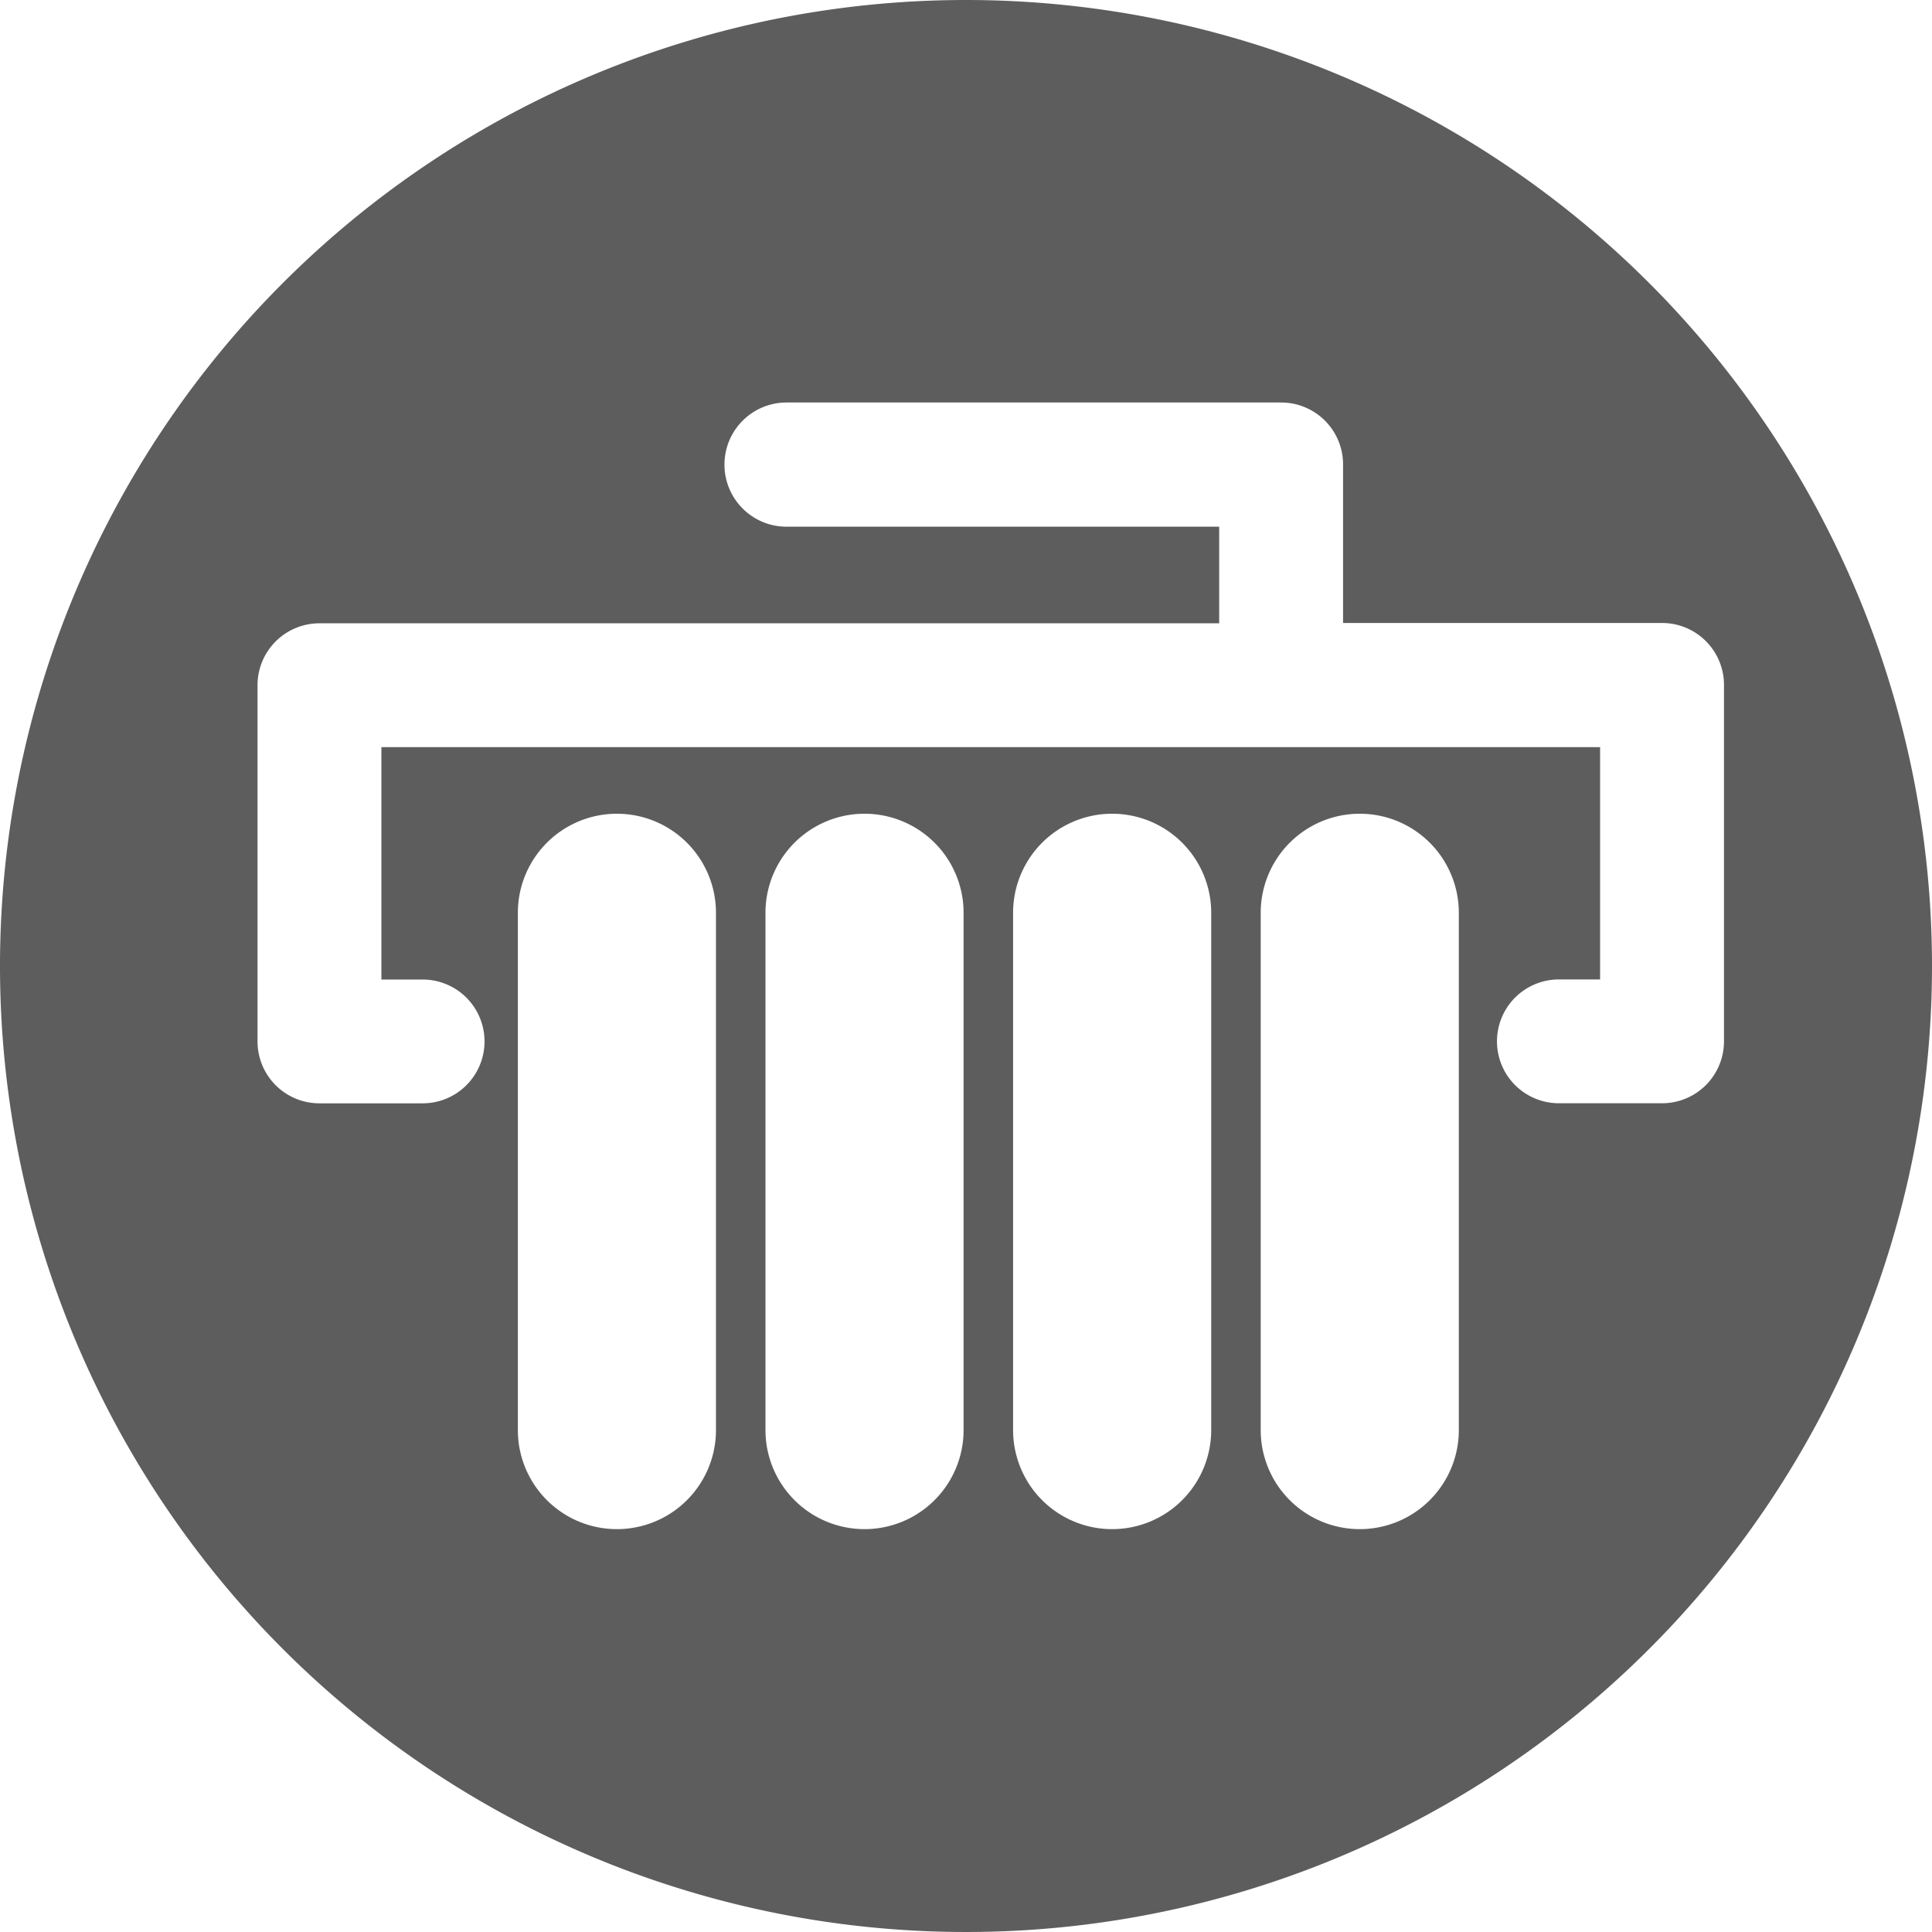 <svg xmlns="http://www.w3.org/2000/svg" width="24" height="24" viewBox="0 0 24 24"><defs><style>.liftQuad{fill:#5d5d5d;}</style></defs><path class="liftQuad" d="M12,0A12,12,0,1,0,24,12,12,12,0,0,0,12,0ZM8.894,17.765a1.23,1.23,0,0,1-2.461,0V11.339a1.23,1.23,0,0,1,2.461,0Zm3.076,0a1.23,1.23,0,0,1-2.461,0V11.339a1.23,1.23,0,0,1,2.461,0Zm3.076,0a1.23,1.23,0,0,1-2.461,0V11.339a1.23,1.23,0,0,1,2.461,0Zm3.076,0a1.23,1.23,0,0,1-2.461,0V11.339a1.23,1.23,0,0,1,2.461,0Zm2.524-4.06H19.365a.769.769,0,1,1,0-1.538h.512V9.281H4.738v2.887h.512a.769.769,0,1,1,0,1.538H3.968a.769.769,0,0,1-.769-.769V8.512a.769.769,0,0,1,.769-.769H15.145v-1.2H9.771A.769.769,0,1,1,9.771,5h6.144a.769.769,0,0,1,.769.769v1.97h3.963a.769.769,0,0,1,.769.769v4.425A.769.769,0,0,1,20.647,13.705Z"/></svg>